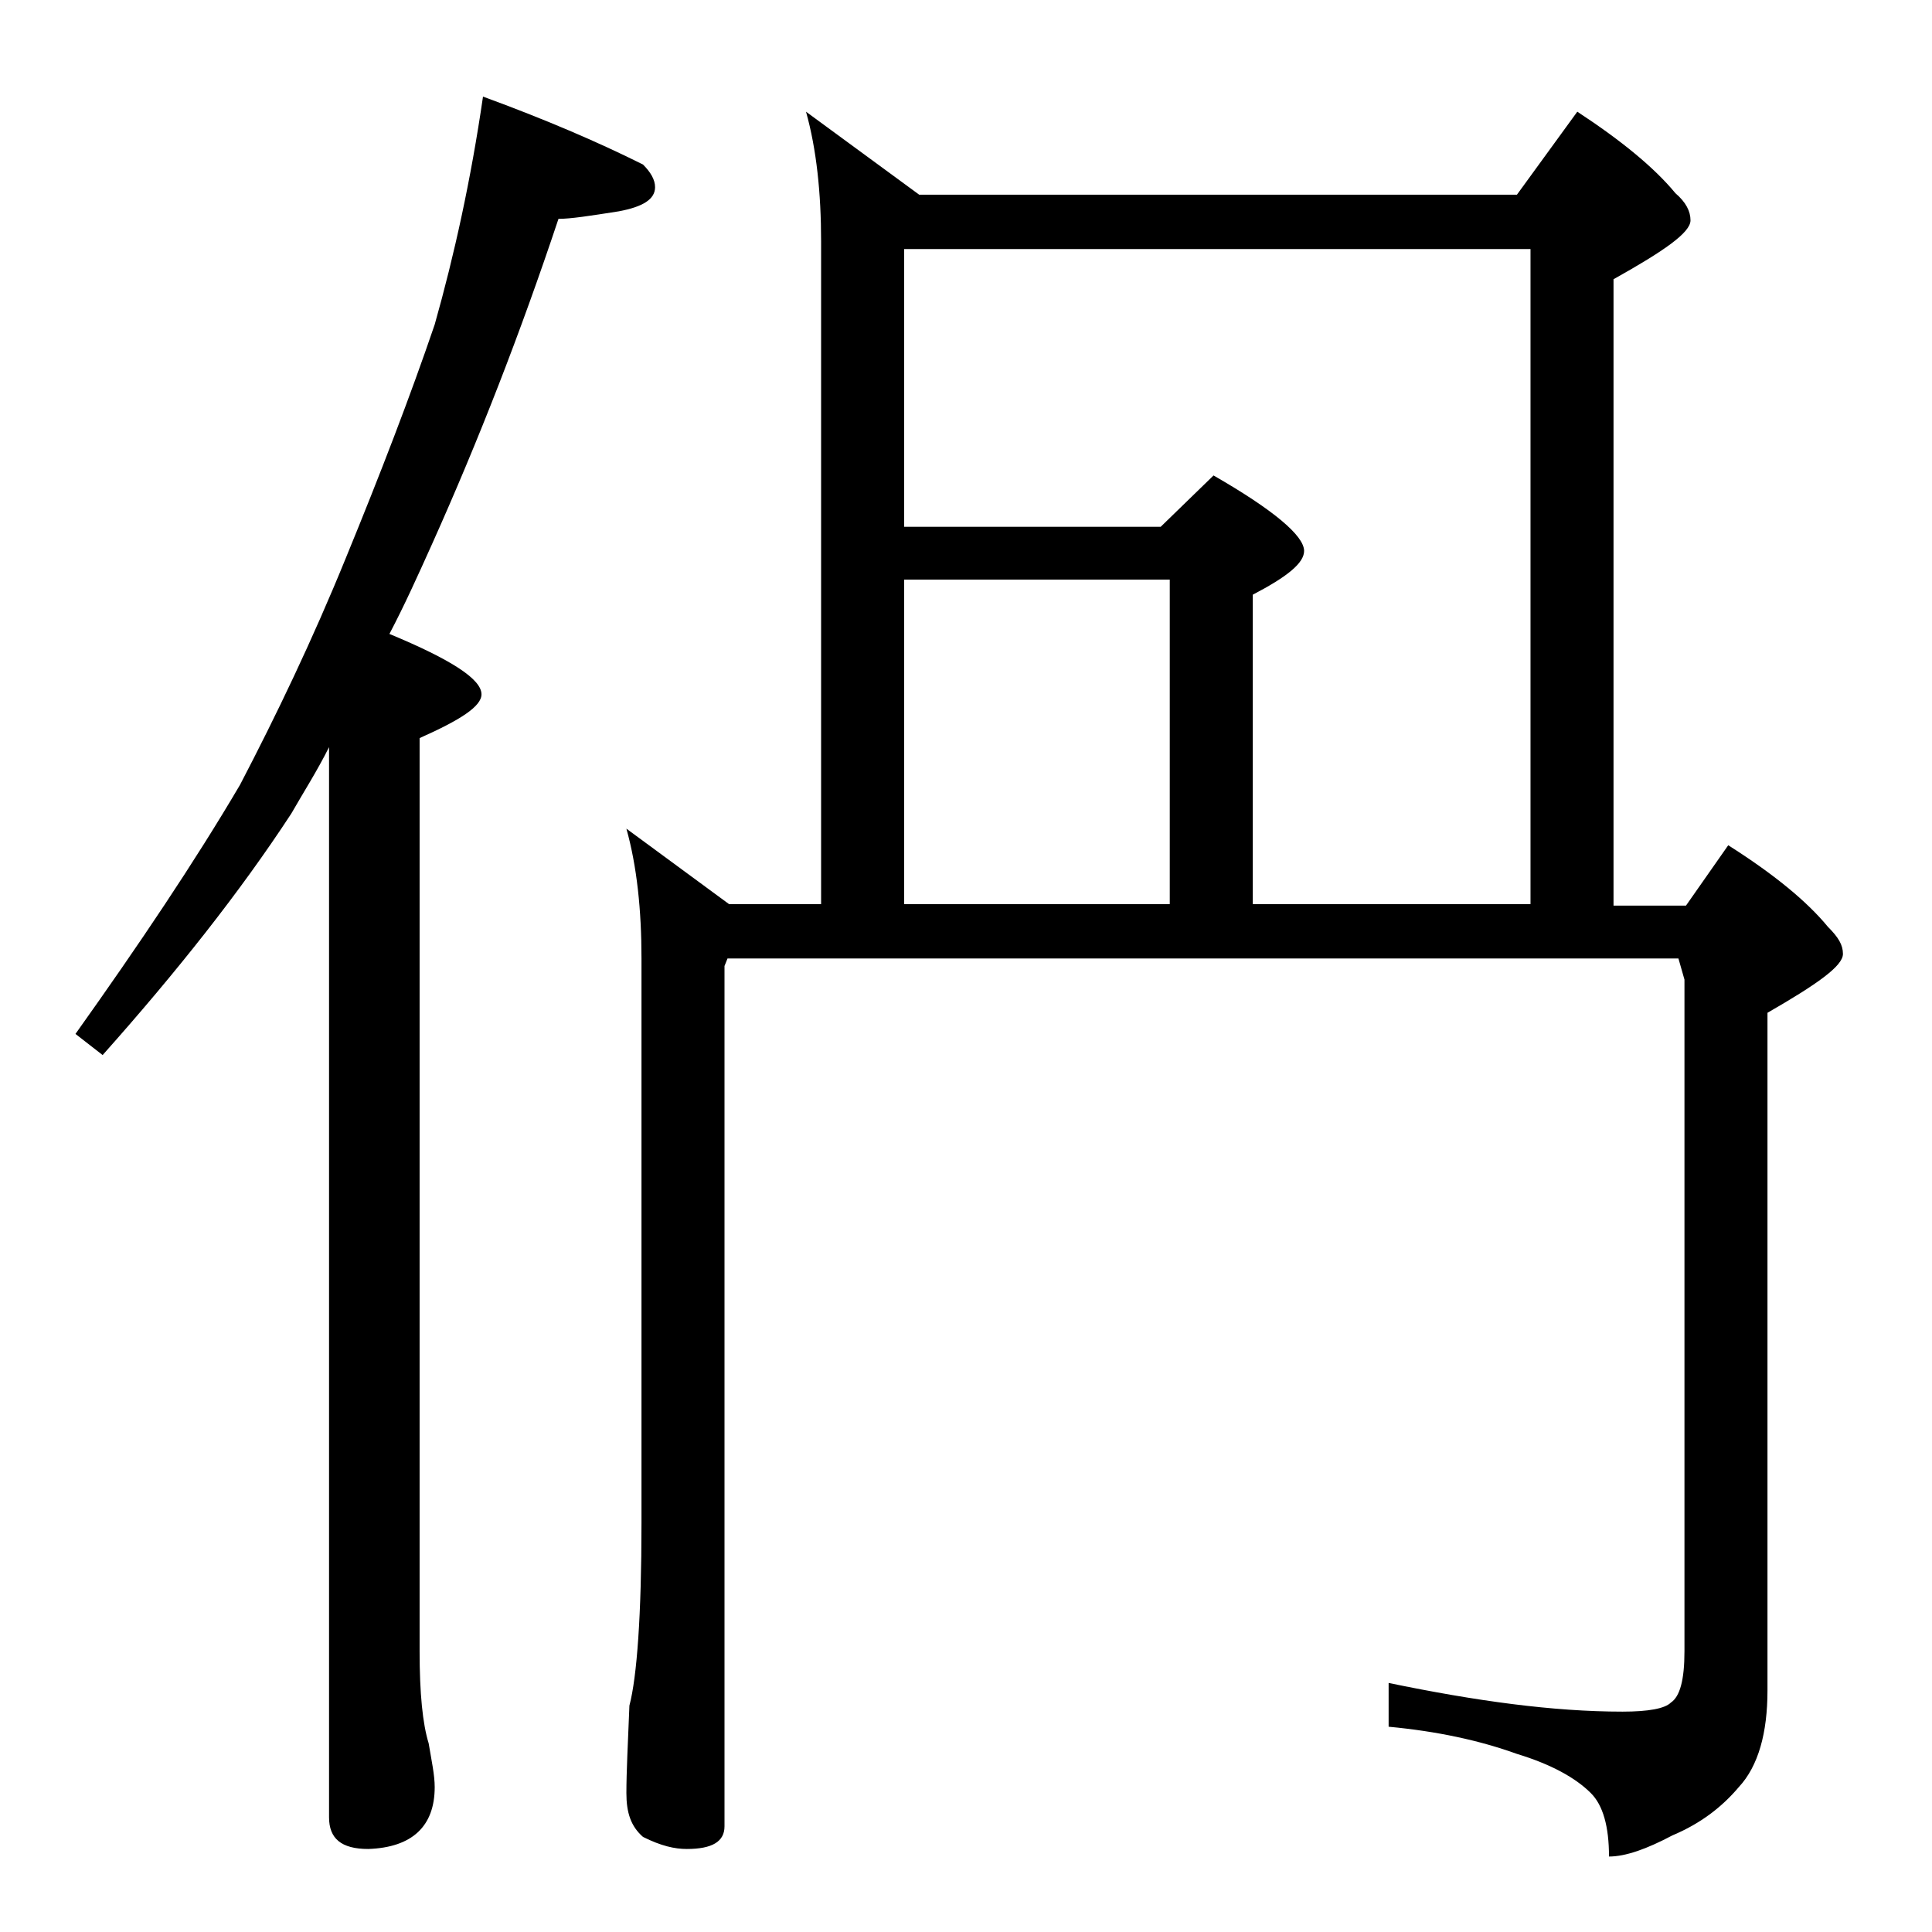 <?xml version="1.0" encoding="utf-8"?>
<!-- Generator: Adobe Illustrator 18.0.0, SVG Export Plug-In . SVG Version: 6.00 Build 0)  -->
<!DOCTYPE svg PUBLIC "-//W3C//DTD SVG 1.1//EN" "http://www.w3.org/Graphics/SVG/1.1/DTD/svg11.dtd">
<svg version="1.1" id="Layer_1" xmlns="http://www.w3.org/2000/svg" xmlns:xlink="http://www.w3.org/1999/xlink" x="0px" y="0px"
	 viewBox="0 0 128 128" enable-background="new 0 0 128 128" xml:space="preserve">
<path d="M32,6.4c4.1,1.5,7.6,3,10.6,4.5c0.5,0.5,0.8,1,0.8,1.5c0,0.8-0.8,1.3-2.4,1.6c-1.9,0.3-3.2,0.5-4,0.5
	c-2.5,7.5-5.3,14.7-8.4,21.6c-0.9,2-1.8,4-2.8,5.9c4.1,1.7,6.1,3,6.1,4c0,0.8-1.4,1.7-4.1,2.9v60.5c0,2.8,0.2,4.8,0.6,6.1
	c0.2,1.2,0.4,2.1,0.4,2.9c0,2.6-1.5,4-4.4,4.1c-1.8,0-2.6-0.7-2.6-2.1V49.5c-0.8,1.6-1.7,3-2.5,4.4c-3.4,5.2-7.6,10.5-12.5,16
	L5,68.5c4.2-5.9,7.9-11.4,10.9-16.5c2.4-4.6,4.8-9.6,7-15c2.3-5.6,4.3-10.8,5.9-15.5C30.1,16.9,31.2,11.9,32,6.4z M41.5,54.9l6.8,5
	h6.1V16c0-3.2-0.3-6.1-1-8.6l7.5,5.5h39.6l4-5.5c2.9,1.9,5.1,3.7,6.5,5.4c0.7,0.6,1,1.2,1,1.8c0,0.8-1.7,2-5.1,3.9v41.5h4.8l2.8-4
	c3,1.9,5.2,3.7,6.6,5.4c0.7,0.7,1,1.2,1,1.8c0,0.8-1.7,2-5,3.9V112c0,2.8-0.6,5-1.9,6.4c-1.1,1.3-2.5,2.4-4.4,3.2
	c-1.7,0.9-3.1,1.4-4.2,1.4c0-2-0.4-3.4-1.2-4.2c-1-1-2.6-1.9-4.9-2.6c-2.5-0.9-5.3-1.5-8.5-1.8v-2.9c5.8,1.2,10.9,1.9,15.5,1.9
	c1.7,0,2.8-0.2,3.2-0.6c0.6-0.4,0.9-1.5,0.9-3.4V64.9l-0.4-1.4h-63L48,64v57c0,1-0.8,1.5-2.5,1.5c-0.8,0-1.7-0.2-2.9-0.8
	c-0.8-0.7-1.1-1.6-1.1-2.9c0-1.4,0.1-3.3,0.2-5.8c0.5-1.9,0.8-6,0.8-12.1V63.5C42.5,60.3,42.2,57.4,41.5,54.9z M101.4,59.9V16.5
	H59.9v18.4h17l3.5-3.4c4,2.3,6,4,6,5c0,0.8-1.1,1.7-3.4,2.9v20.5H101.4z M77.5,59.9V38.4H59.9v21.5H77.5z"/>
</svg>
